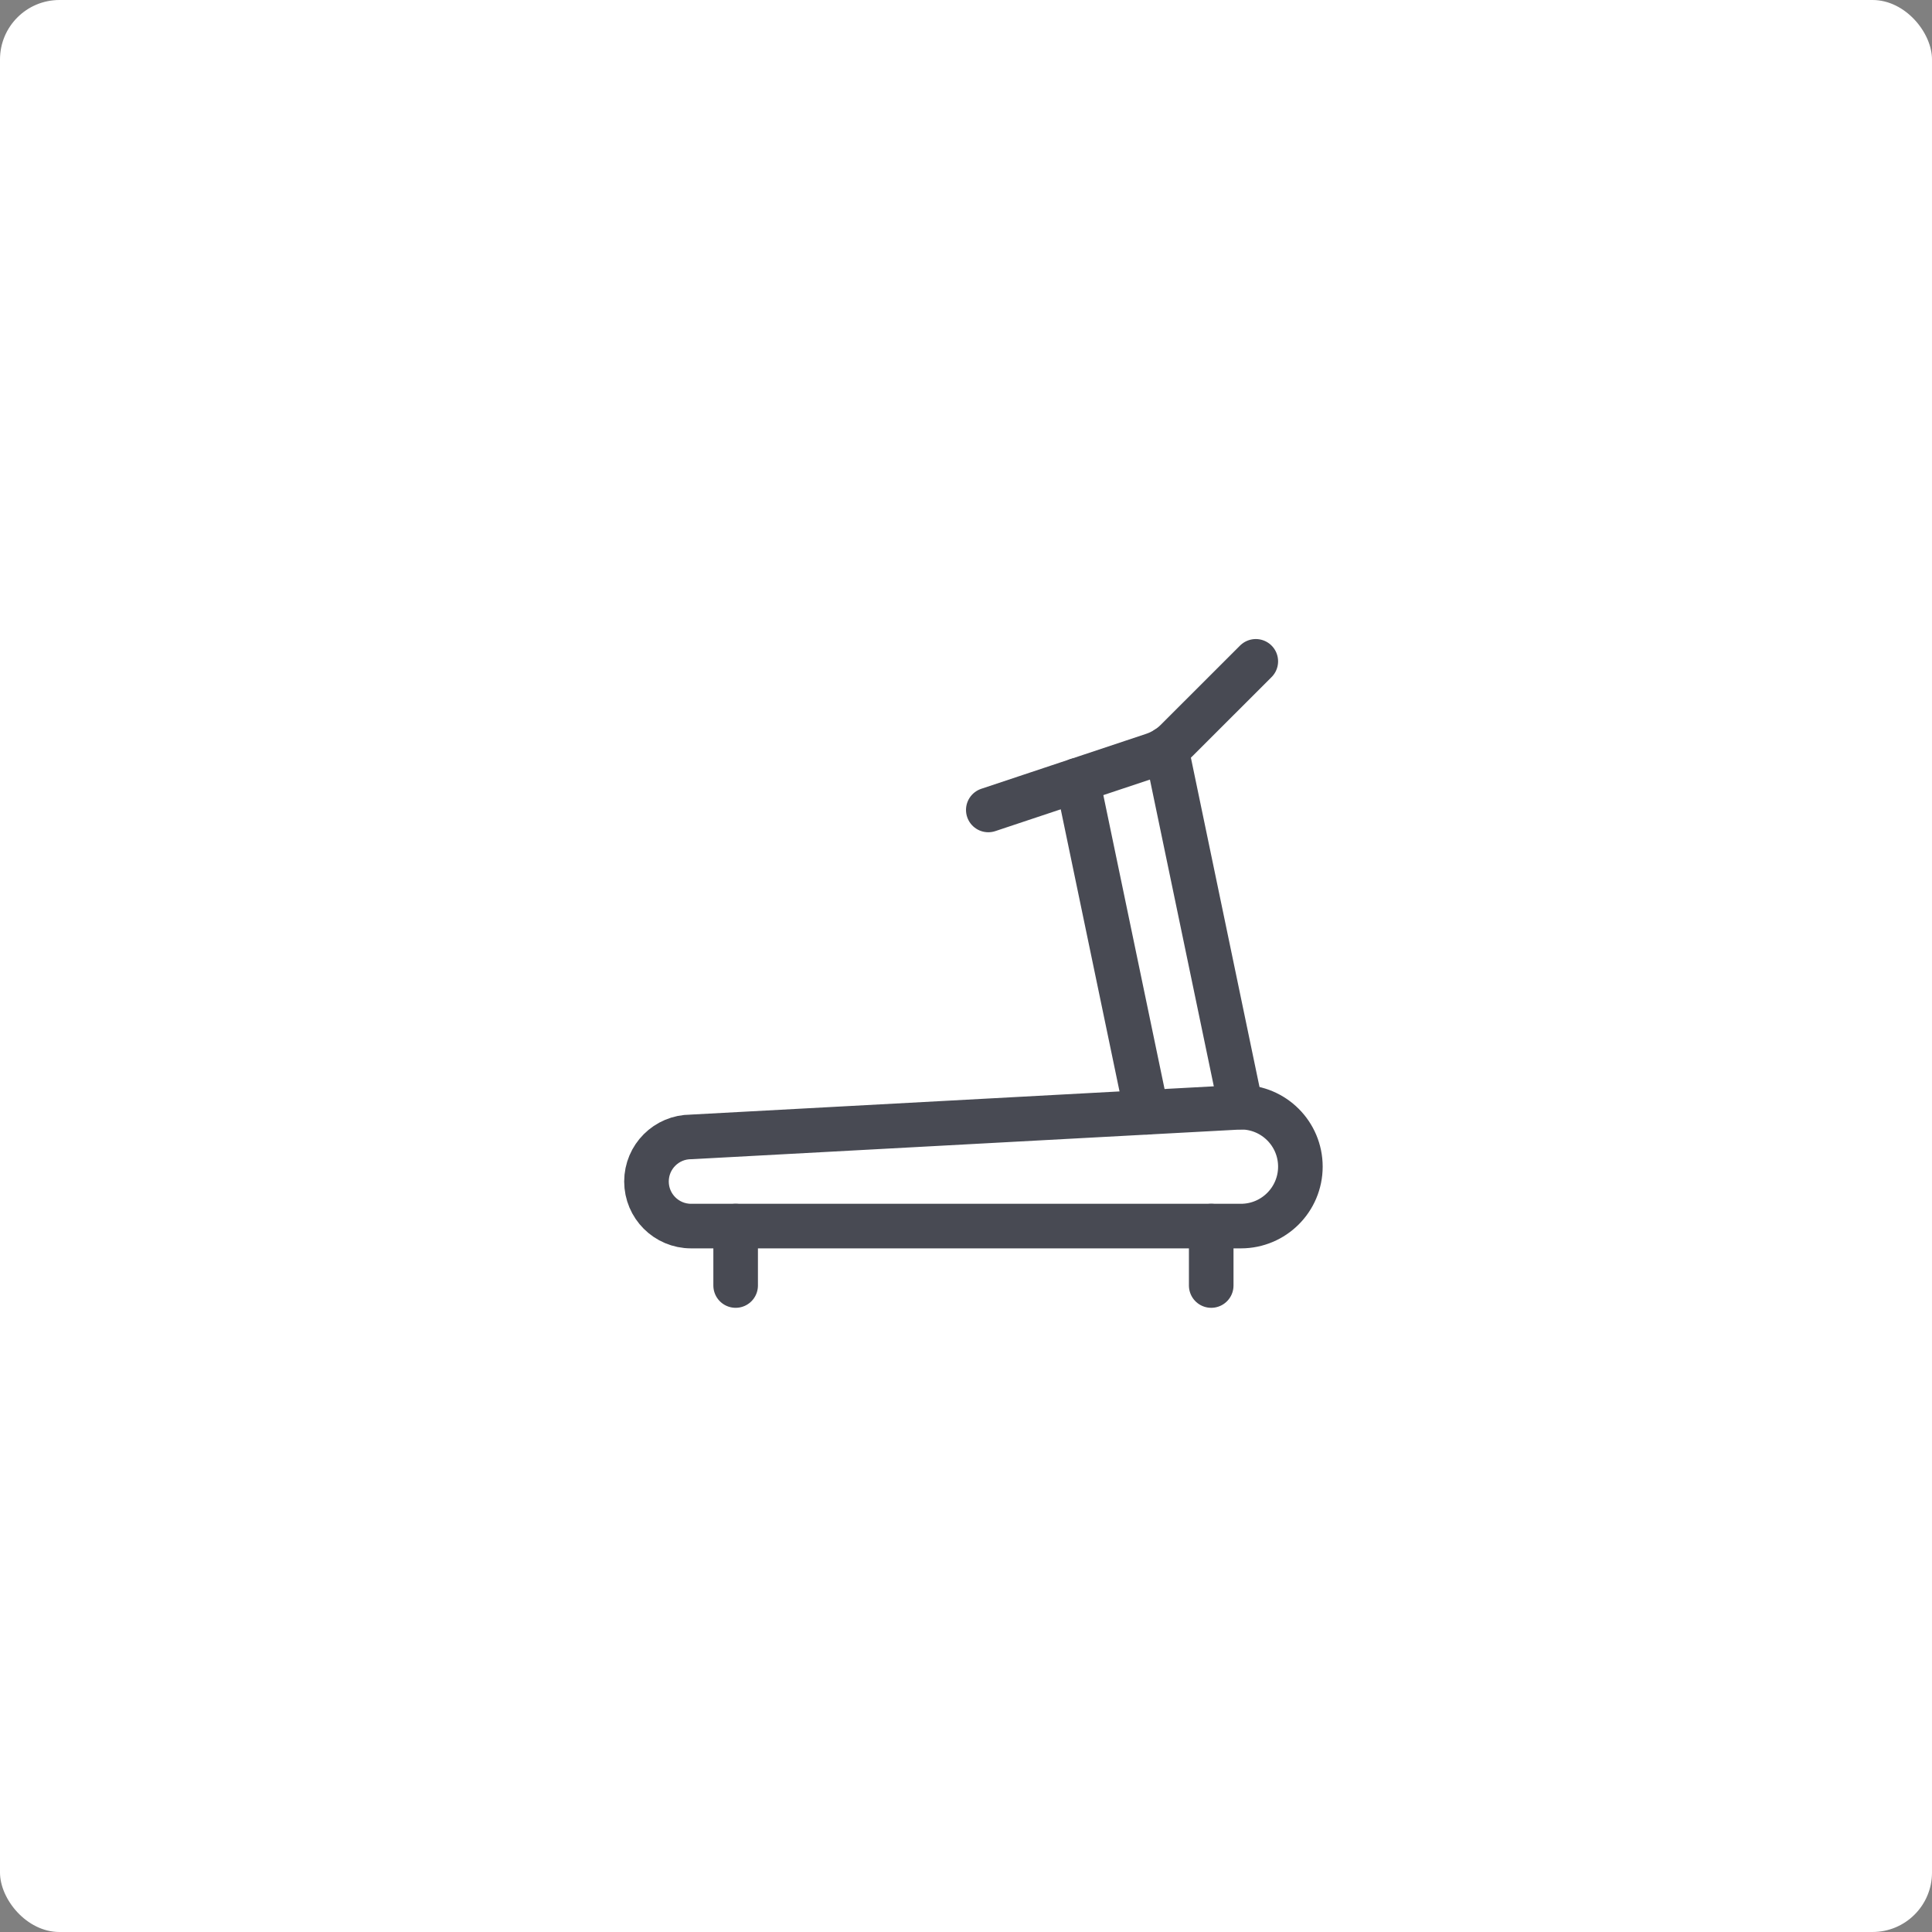 <?xml version="1.0" encoding="UTF-8"?>
<svg width="130px" height="130px" viewBox="0 0 130 130" version="1.1" xmlns="http://www.w3.org/2000/svg" xmlns:xlink="http://www.w3.org/1999/xlink">
    <rect x="0" y="0" width="130" height="130" fill="#808080" stroke="none"/>
    <!-- Generator: sketchtool 51.3 (57544) - http://www.bohemiancoding.com/sketch -->
    <title>836E2A6B-8F90-413F-AB48-CFE5FBC3891D</title>
    <desc>Created with sketchtool.</desc>
    <defs></defs>
    <g id="Careers" stroke="none" stroke-width="1" fill="none" fill-rule="evenodd">
        <g transform="translate(-880, -2328)" id="fitness">
            <g transform="translate(880, 2328)">
                <rect id="Rectangle-2-Copy-3" fill="#FFFFFF" x="0" y="0" width="130" height="130" rx="4"></rect>
                <g id="treadmill" transform="translate(43, 44)" stroke="#484A53" stroke-linecap="round" stroke-linejoin="round" stroke-width="3">
                    <path d="M35.476,6.384 L40.5,30.5" id="Shape"></path>
                    <path d="M29.5,8.5 L34.155,30.843" id="Shape"></path>
                    <path d="M6.5,42.5 L6.5,38.5" id="Shape"></path>
                    <path d="M38.5,42.5 L38.5,38.5" id="Shape"></path>
                    <path d="M3.5,38.5 C1.843,38.5 0.5,37.157 0.5,35.5 C0.5,33.843 1.843,32.5 3.5,32.5 L40.5,30.5 C42.709,30.5 44.5,32.291 44.5,34.5 C44.5,36.709 42.709,38.5 40.5,38.5 L3.5,38.5 Z" id="Shape"></path>
                    <path d="M23.5,10.5 L34.6,6.8 C35.189,6.603 35.725,6.272 36.164,5.833 L41.5,0.5" id="Shape"></path>
                </g>
            </g>
        </g>
    </g>
</svg>